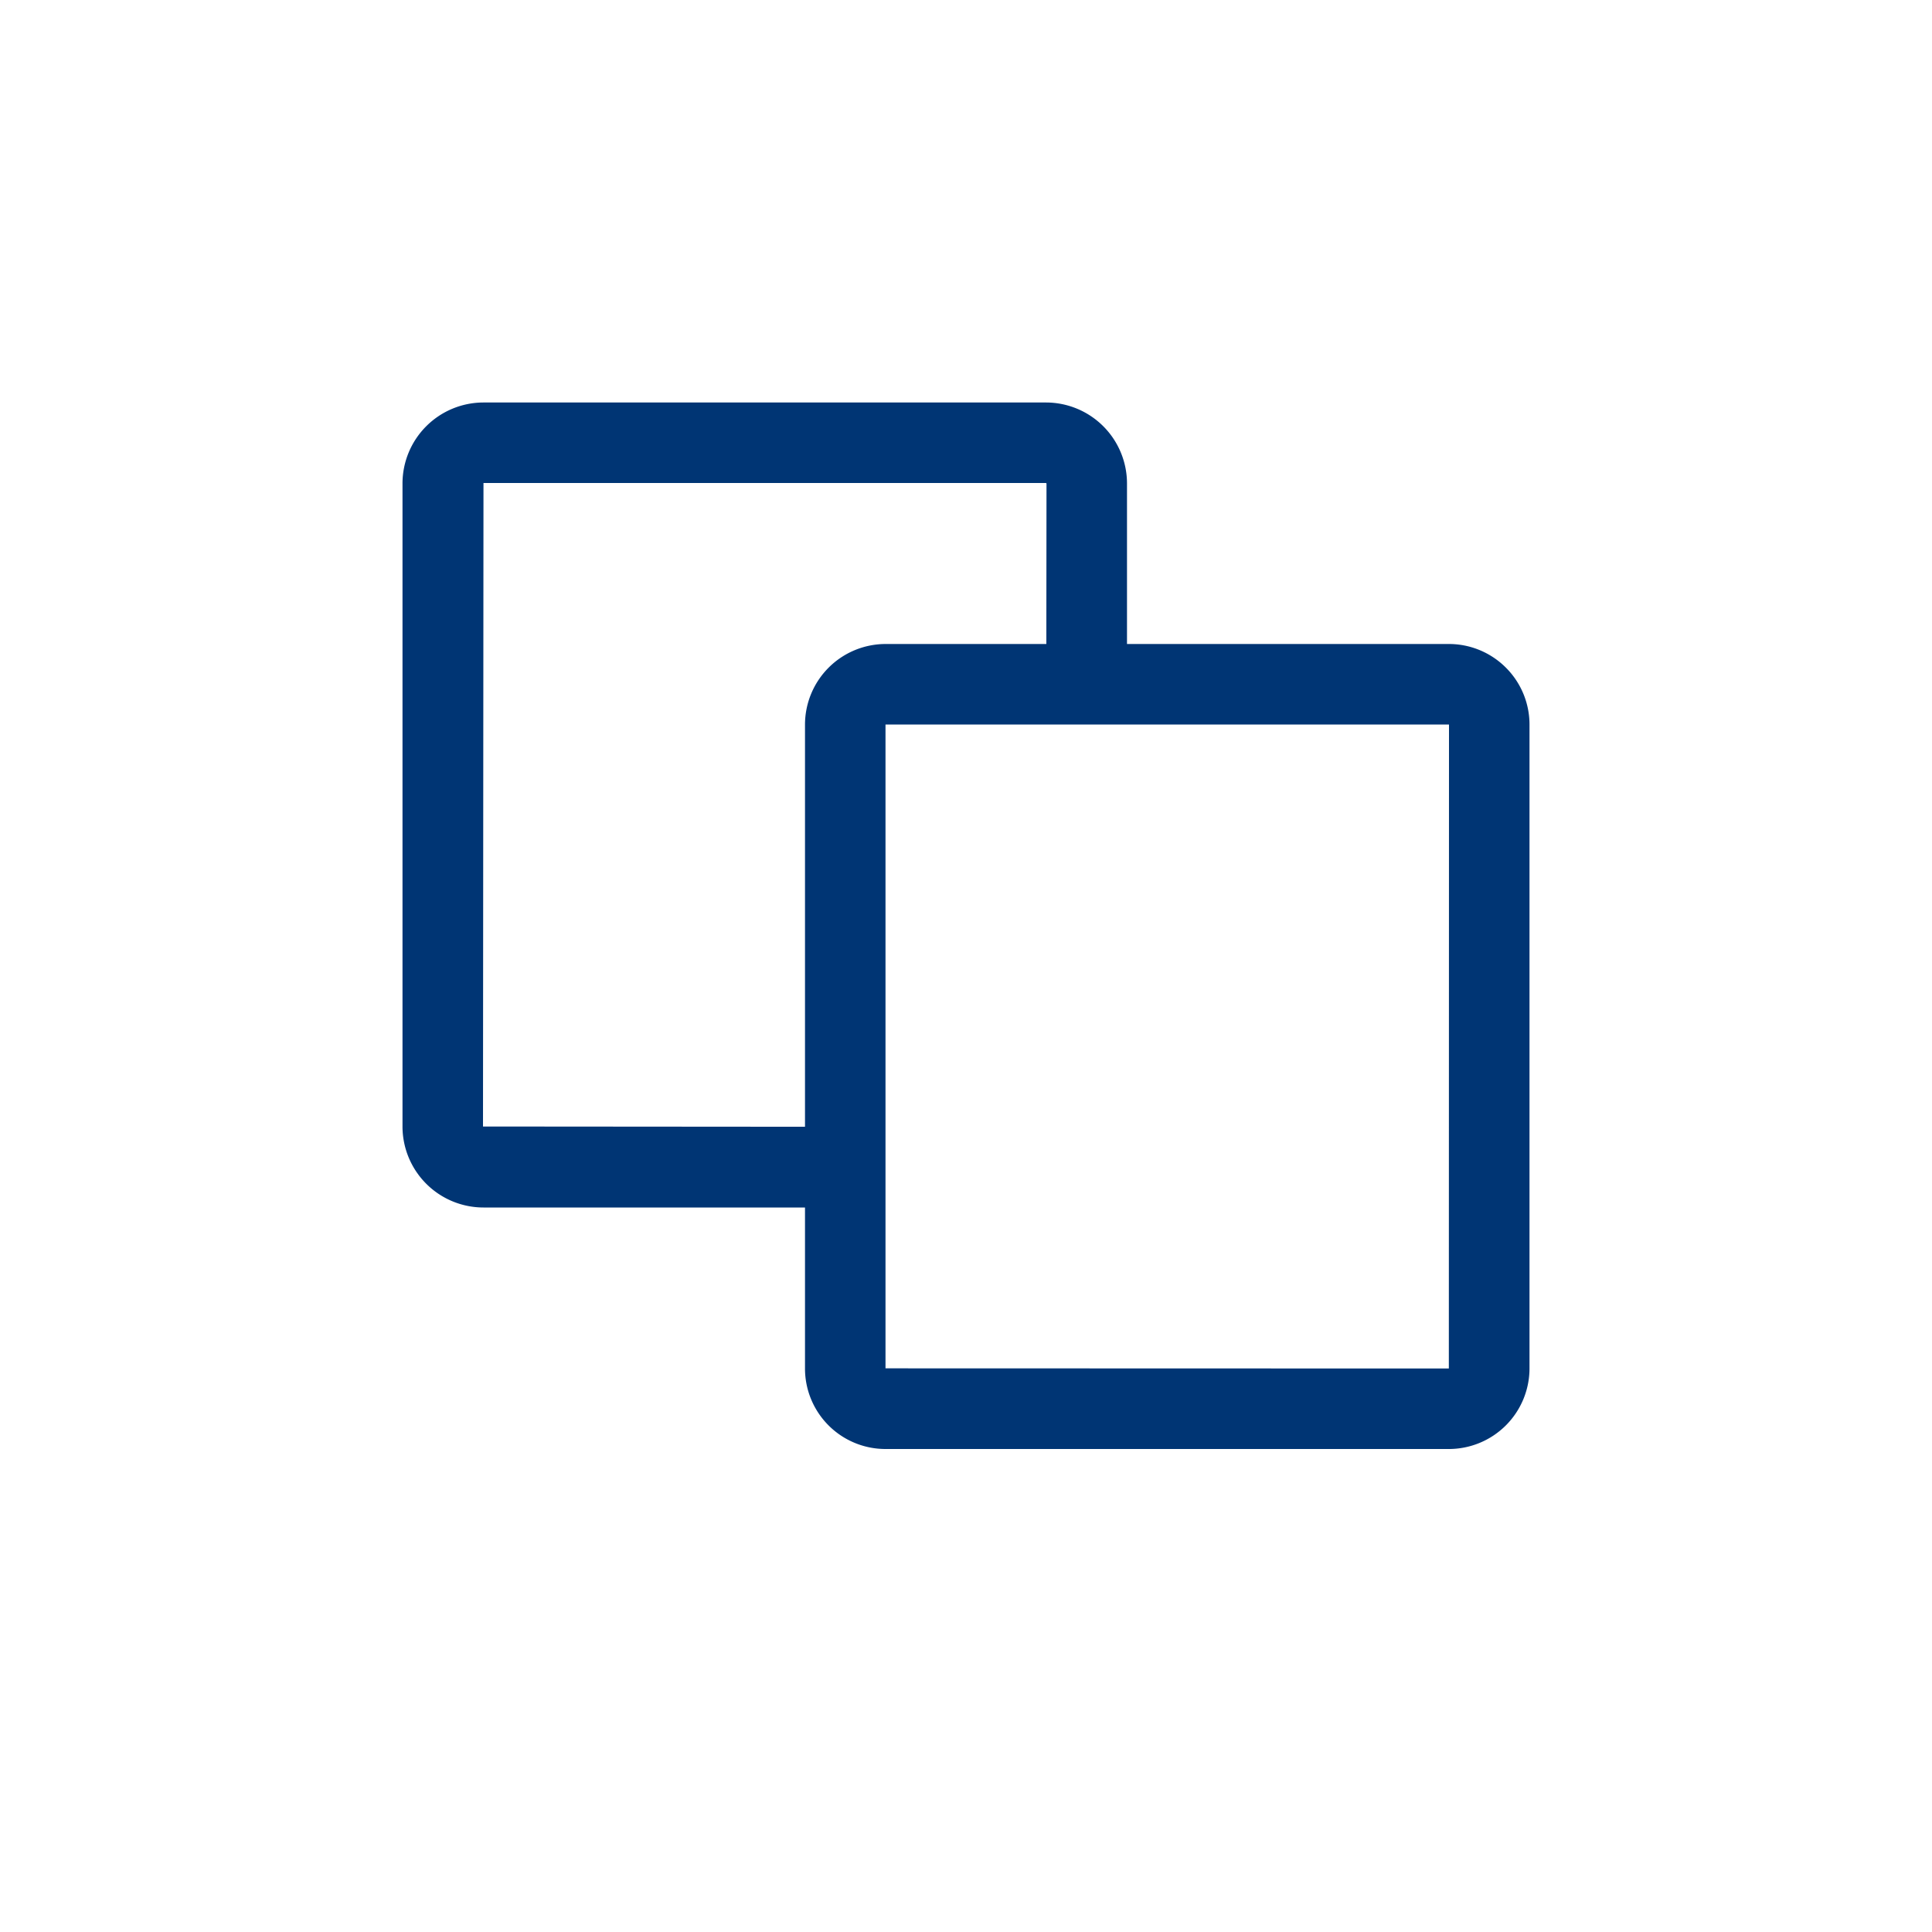 <svg xmlns="http://www.w3.org/2000/svg" width="96" height="96" viewBox="0 0 96 96">
  <g id="pko_icon_copy_96" transform="translate(-2988 -767)">
    <rect id="pole" width="96" height="96" transform="translate(2988 767)" fill="none" opacity="0"/>
    <path id="ikona" d="M59.824,18.172A4,4,0,0,0,56.992,17H41V9.024A4.027,4.027,0,0,0,36.976,5H9.024A4.027,4.027,0,0,0,5,9.024V40.976A4.027,4.027,0,0,0,9.024,45H25v7.992A4,4,0,0,0,29.008,57H56.992A4.008,4.008,0,0,0,61,52.992V21.008a3.993,3.993,0,0,0-1.176-2.836M25,21.008v19.98L9,40.976,9.024,9H36.976L37,9.024,36.992,17H29.008A4.01,4.01,0,0,0,25,21.008M56.992,53,29,52.992V45l0-4.008,0-19.992H56.992l.008.008Z" transform="translate(3003 782)" fill="#003574"/>
  </g>
</svg>
